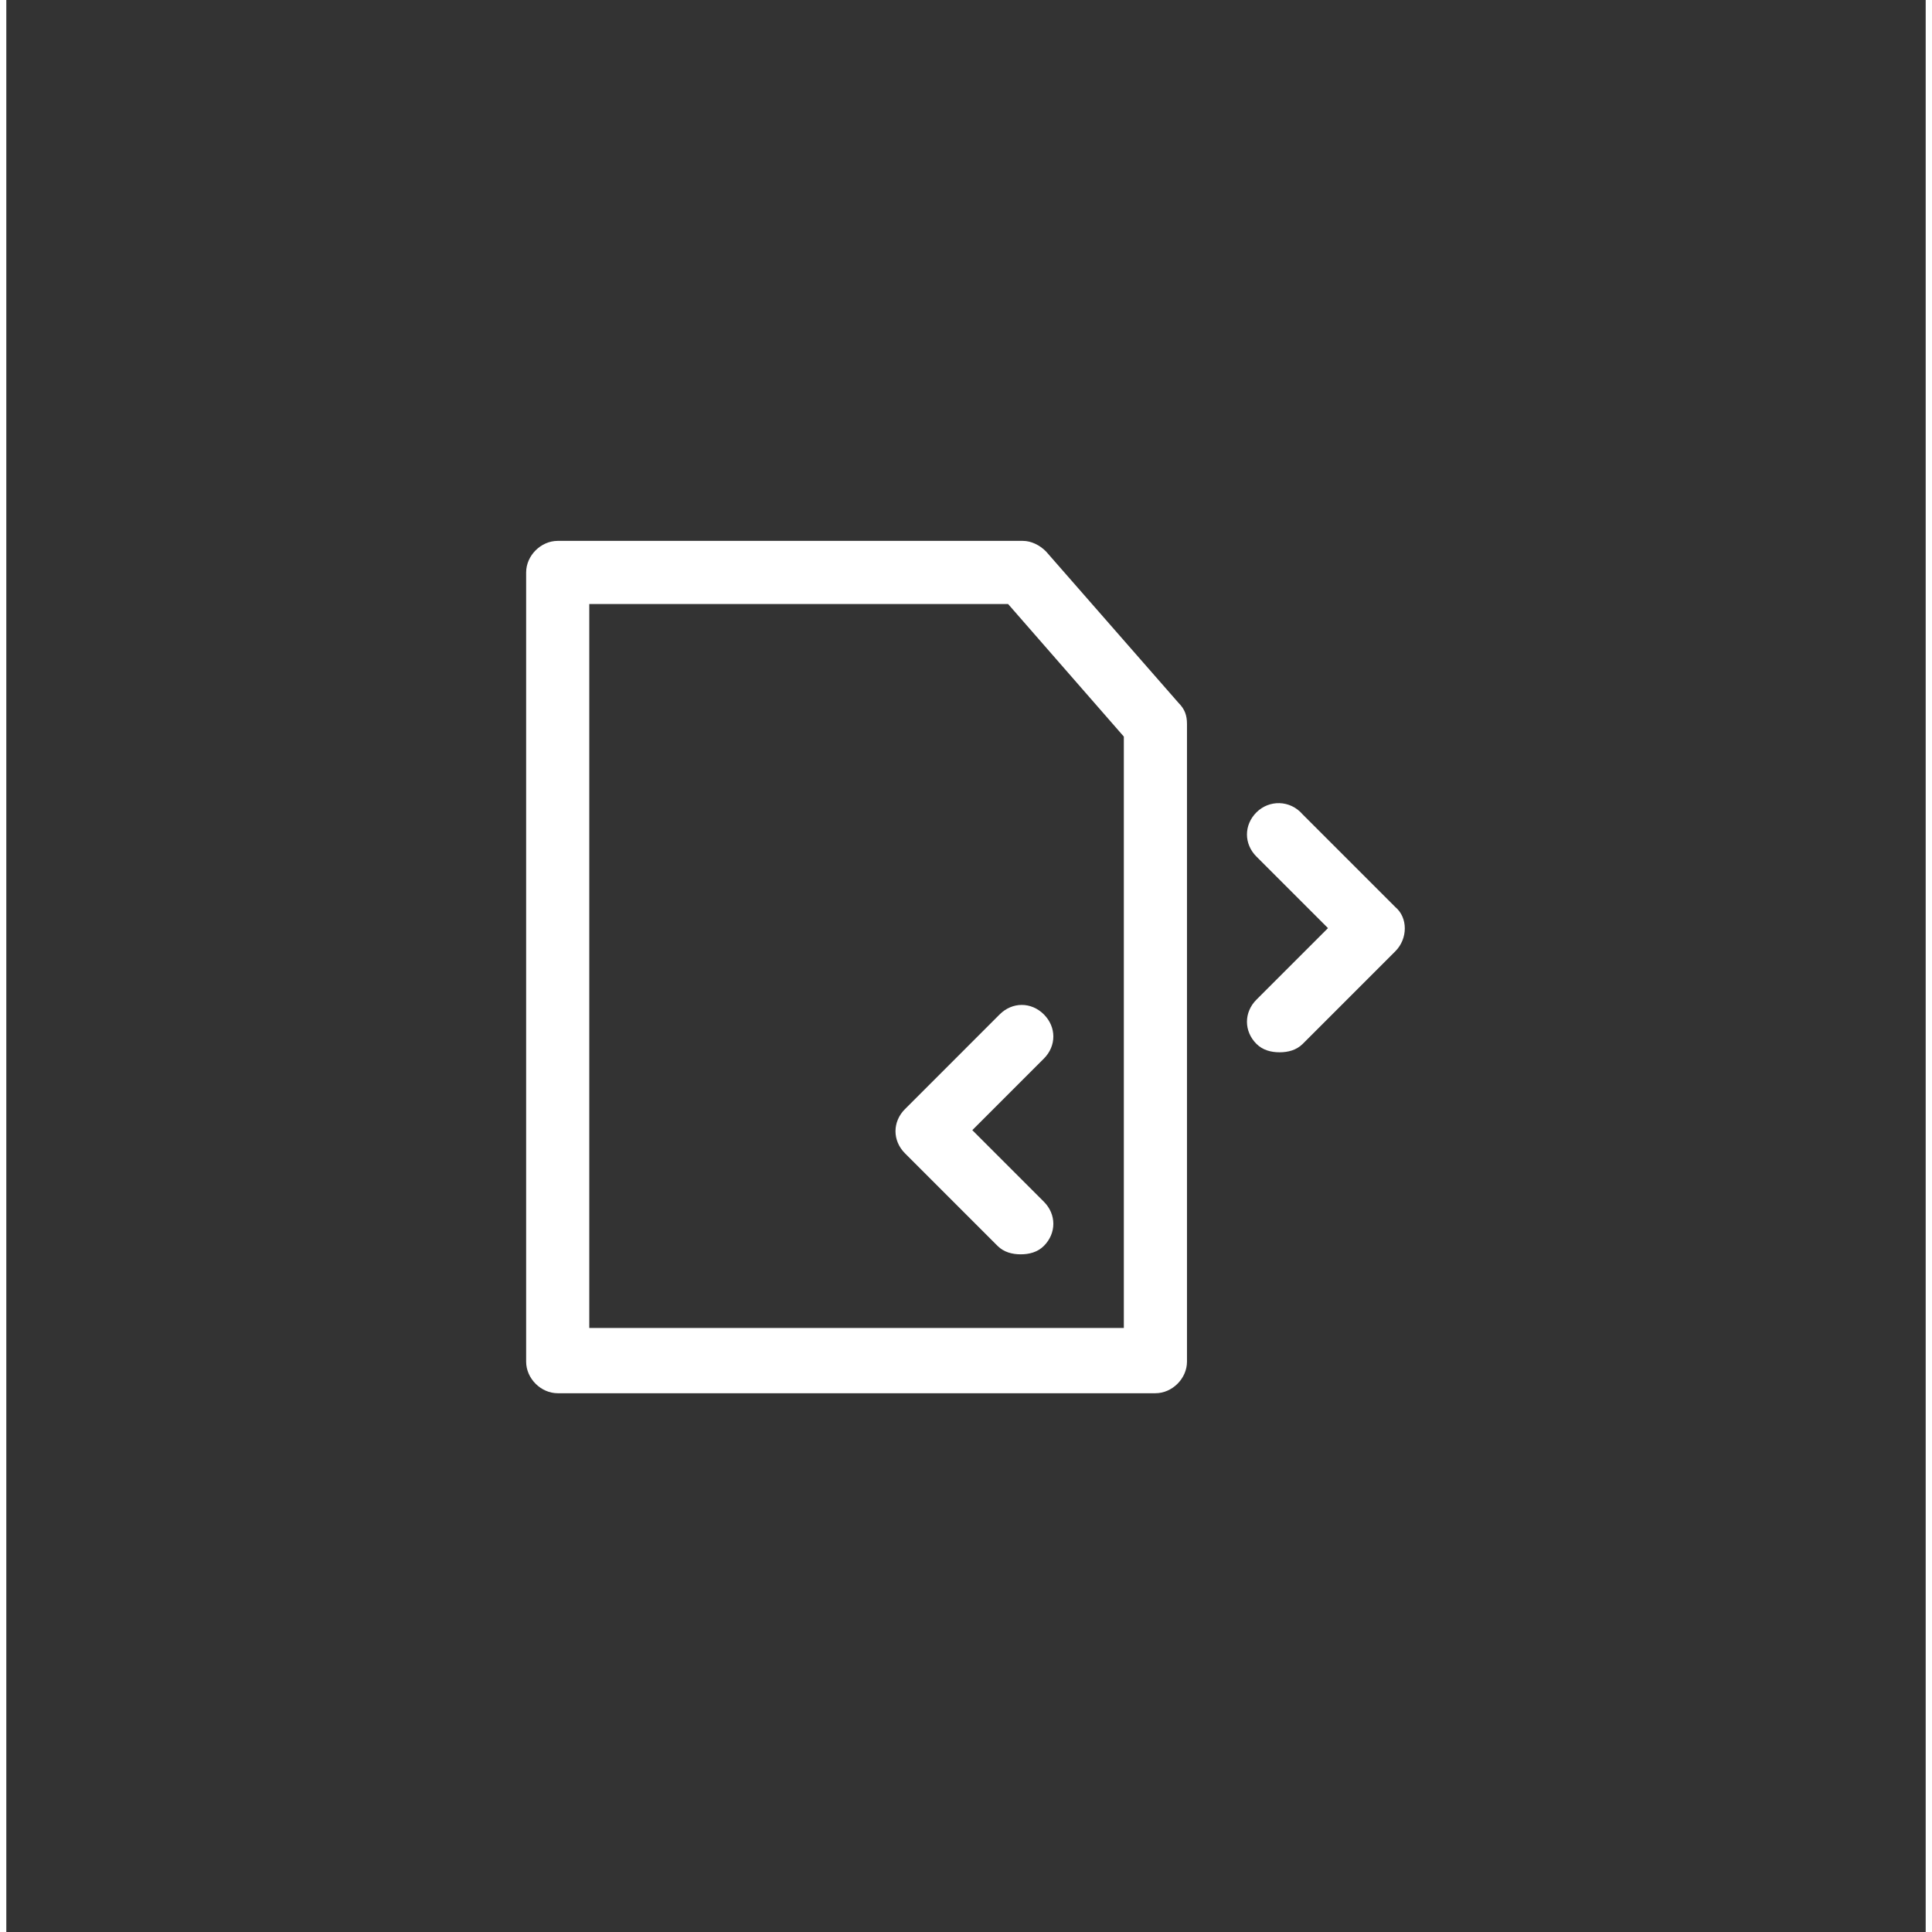 <?xml version="1.0" encoding="utf-8"?>
<!-- Generator: Adobe Illustrator 19.2.1, SVG Export Plug-In . SVG Version: 6.00 Build 0)  -->
<svg version="1.1" xmlns="http://www.w3.org/2000/svg" xmlns:xlink="http://www.w3.org/1999/xlink" width="34px" height="34px" x="0px" y="0px"
	 viewBox="0 0 91.2 91.8" style="enable-background:new 0 0 91.2 91.8;" xml:space="preserve">
<rect x="0" y="0" width="91.2" height="91.8" fill="#333333" stroke="none"/>
<style type="text/css">
	.st0{display:none;}
	.st1{display:inline;}
	.st2{fill:none;stroke:#FFFFFF;stroke-width:3;stroke-linecap:round;stroke-linejoin:round;stroke-miterlimit:10;}
	.st3{fill:none;stroke:#FFFFFF;stroke-width:3;stroke-linecap:round;stroke-miterlimit:10;}
	.st4{fill:none;stroke:#FFFFFF;stroke-width:3;stroke-linejoin:round;stroke-miterlimit:10;}
	.st5{display:inline;fill:none;stroke:#FFFFFF;stroke-width:3;stroke-linecap:round;stroke-linejoin:round;stroke-miterlimit:10;}
	.st6{fill:none;stroke:#FFFFFF;stroke-width:2.508;stroke-linecap:round;stroke-linejoin:round;stroke-miterlimit:10;}
	.st7{fill:none;stroke:#FFFFFF;stroke-width:3;stroke-miterlimit:10;}
	.st8{fill:#FFFFFF;}
	.st9{fill:none;stroke:#FFFFFF;stroke-width:3;stroke-linecap:round;stroke-linejoin:round;stroke-dasharray:10.783,10.783;}

		.st10{fill:none;stroke:#FFFFFF;stroke-width:3;stroke-linecap:round;stroke-linejoin:round;stroke-miterlimit:10;stroke-dasharray:12;}
	.st11{display:inline;fill:none;stroke:#FFFFFF;stroke-width:3;stroke-linejoin:round;stroke-miterlimit:10;}
	.st12{display:inline;fill:#FFFFFF;}
</style>
<g id="Layer_1" class="st0">
	<g class="st1">
		<polygon class="st2" points="66.6,68.6 24.6,68.6 24.6,45.6 51.1,45.6 52,41.7 60.6,41.7 61.7,45.6 66.6,45.6 		"/>
		<polyline class="st2" points="24.6,59.9 24.6,36.9 51.1,36.9 52,32.9 60.6,32.9 61.7,36.9 66.6,36.9 66.6,59.9 		"/>
		<polyline class="st2" points="24.6,56 24.6,28.4 51.1,28.4 52,24.4 60.6,24.4 61.7,28.4 66.6,28.4 66.6,56 		"/>
	</g>
</g>
<g id="Layer_2" class="st0">
	<g class="st1">
		<line class="st3" x1="40.3" y1="51.7" x2="51.4" y2="51.7"/>
		<line class="st3" x1="40.3" y1="57.6" x2="51.4" y2="57.6"/>
		<line class="st3" x1="40.3" y1="45.4" x2="51.4" y2="45.4"/>
		<polygon class="st4" points="58.8,64.6 32.4,64.6 32.4,27.2 52.5,27.2 58.8,34.4 		"/>
		<polyline class="st2" points="50.3,28.9 50.4,36.2 56.6,36.1 		"/>
	</g>
</g>
<g id="Layer_3" class="st0">
	<g class="st1">
		<path class="st2" d="M36.1,46.5l7.3,8.4c0.7,0.8,1.9,0.8,2.7,0.1l18.5-18.9c0.4-0.4-0.2-1.1-0.6-0.7L45.1,49
			c-0.2,0.2-0.5,0.2-0.8,0.1L36.1,46.5z"/>
		<polyline class="st2" points="43.9,43.6 43.9,38.3 26.4,38.3 26.4,56.6 39,56.6 		"/>
	</g>
</g>
<g id="Layer_4" class="st0">
	<g class="st1">
		<rect x="25.1" y="39.8" class="st2" width="41" height="26.3"/>
		<rect x="25.1" y="29.9" class="st2" width="41" height="10.1"/>
		<line class="st2" x1="33.7" y1="59.9" x2="57.4" y2="45.3"/>
		<line class="st2" x1="57.4" y1="59.9" x2="33.7" y2="45.3"/>
		<g>
			<line class="st2" x1="34.4" y1="33.3" x2="34.4" y2="25.8"/>
			<line class="st2" x1="56.8" y1="33.3" x2="56.8" y2="25.8"/>
		</g>
	</g>
</g>
<g id="Layer_5" class="st0">
	<g class="st1">
		<polyline class="st4" points="142.3,923.3 142.3,914.6 162.4,914.6 168.7,921.7 168.7,952 142.3,952 142.3,948.8 		"/>
		<polyline class="st2" points="160.2,916.3 160.4,923.6 166.5,923.5 		"/>
		<path class="st2" d="M149.9,927.2h-13.8c0,0,0,11.3,0,13.5c0,2.2,6.5,5.2,6.5,5.2s7-1.8,7-5.2
			C149.7,937.3,149.9,927.2,149.9,927.2z"/>
	</g>
	<g class="st1">
		<polyline class="st4" points="35.5,35.9 35.5,27.2 55.5,27.2 61.8,34.4 61.8,64.6 35.5,64.6 35.5,61.4 		"/>
		<polyline class="st2" points="53.4,28.9 53.5,36.2 59.7,36.1 		"/>
		<path class="st2" d="M43.1,39.8H29.3c0,0,0,11.3,0,13.5s6.5,5.2,6.5,5.2s7-1.8,7-5.2S43.1,39.8,43.1,39.8z"/>
	</g>
</g>
<g id="Layer_6" class="st0">
	<g class="st1">
		<rect x="26.1" y="33.5" class="st2" width="38.9" height="24.8"/>
		<path class="st2" d="M31.3,58c0,0,0-1.3,0-5.9s3.9-3.9,3.9-3.9h5.7c0,0,3.3-0.4,3.3,3.5s0,6.3,0,6.3"/>
		<circle class="st2" cx="38.4" cy="43.1" r="5"/>
		<line class="st2" x1="49.8" y1="42.4" x2="59.4" y2="42.5"/>
		<line class="st2" x1="49.8" y1="47.8" x2="59.4" y2="47.8"/>
		<line class="st2" x1="49.8" y1="52.8" x2="59.4" y2="52.8"/>
	</g>
</g>
<g id="Layer_7" class="st0">
	<path class="st5" d="M55.9,50.5c0,0-1.9,1.1-2.7,2.4c-0.6,1-0.6,2.5-0.5,3.3c0.2,1.8-2.1,2.7-4.3,0.4s-7.2-7.2-7.2-7.2L41,49.5
		c-1.6-1.6-4.6-4.6-6.2-6.2c-2.2-2.2-1.4-4.5,0.4-4.3c0.8,0.1,2.3,0.1,3.3-0.5c1.3-0.8,2.4-2.7,2.4-2.7l-7.4-11.5c0,0-4.7-2.4-6.4,0
		c-1.7,2.4-4.1,4.7-4.2,8.4s3.2,15.1,13.4,23.8l0.1-0.1c8.5,9.2,19.2,12.4,22.7,12.2c3.7-0.1,6.3-1.9,8.4-4.2c2.1-2.3,0-6.4,0-6.4
		L55.9,50.5z"/>
</g>
<g id="Layer_8" class="st0">
	<g class="st1">
		<polyline class="st6" points="35.7,62.5 45.5,52.7 55.3,62.5 		"/>
		<polyline class="st6" points="29,36.2 38.8,46 29,55.8 		"/>
		<polyline class="st6" points="55.4,29.3 45.7,39.1 35.9,29.3 		"/>
		<polyline class="st6" points="62.2,55.6 52.4,45.8 62.2,36.1 		"/>
	</g>
</g>
<g id="Layer_9" class="st0">
	<g class="st1">
		<line class="st3" x1="33.7" y1="42.8" x2="55.2" y2="42.8"/>
		<line class="st3" x1="33.7" y1="50" x2="52.9" y2="50"/>
		<path class="st3" d="M56.4,58.6c-2,1.6-4.4,2.6-7,2.6c-6.9,0-12.5-6.8-12.5-15.3s5.6-15.3,12.5-15.3c3.1,0,5.9,1.4,8.1,3.6"/>
	</g>
</g>
<g id="Layer_10" class="st0">
	<g class="st1">
		<line class="st3" x1="30.2" y1="62.5" x2="62.2" y2="30.5"/>
		<circle class="st7" cx="34.7" cy="35" r="6"/>
		<circle class="st7" cx="56.5" cy="56.8" r="6"/>
	</g>
</g>
<g id="Layer_11" class="st0">
	<g class="st1">
		<path class="st3" d="M53.8,62.6L49,67.5c-0.8,0.8-2,0.8-2.7,0l-4.8-4.8"/>
		<line class="st3" x1="33.7" y1="36" x2="55.2" y2="36"/>
		<line class="st3" x1="33.7" y1="43.2" x2="52.9" y2="43.2"/>
		<path class="st3" d="M56.4,51.8c-2,1.6-4.4,2.6-7,2.6c-6.9,0-12.5-6.8-12.5-15.3s5.6-15.3,12.5-15.3c3.1,0,5.9,1.4,8.1,3.6"/>
	</g>
</g>
<g id="Layer_12" class="st0">
	<g class="st1">
		<polygon class="st4" points="26.8,59.1 26.8,32.7 64.3,32.7 64.3,52.8 64.3,59.1 		"/>

			<rect x="42.5" y="22.9" transform="matrix(4.481996e-11 1 -1 4.481996e-11 86.858 -4.299)" class="st8" width="6.2" height="36.8"/>
		<line class="st2" x1="33.8" y1="51.3" x2="46.1" y2="51.3"/>
	</g>
</g>
<g id="Layer_13" class="st0">
	<g class="st1">
		<polyline class="st4" points="37.1,39.5 37.1,27.2 57.2,27.2 63.5,34.4 63.5,64.6 37.1,64.6 37.1,58 		"/>
		<polyline class="st2" points="55.1,28.9 55.2,36.2 61.4,36.1 		"/>
		<g>
			<path class="st8" d="M27.7,44.5c0-0.8,0.4-1.4,1.2-1.4h3.9c0.7,0,1.1,0.5,1.1,1.1c0,0.5-0.4,1.1-1.1,1.1H30v2.3h2.6
				c0.8,0,1.1,0.5,1.1,1.1c0,0.5-0.4,1.1-1.1,1.1H30v2.4h2.9c0.7,0,1.1,0.5,1.1,1.1c0,0.5-0.4,1.1-1.1,1.1h-4
				c-0.7,0-1.2-0.5-1.2-1.2V44.5z"/>
			<path class="st8" d="M41.4,44.5c0,0.6-0.4,1.2-1,1.2c-0.6,0-1.1-0.5-2.1-0.5c-0.7,0-1.3,0.4-1.3,1c0,1.6,5.2,0.6,5.2,4.6
				c0,2.2-1.8,3.6-4,3.6c-1.2,0-3.8-0.3-3.8-1.7c0-0.6,0.4-1.1,1-1.1c0.7,0,1.6,0.6,2.6,0.6c1,0,1.6-0.6,1.6-1.3
				c0-1.8-5.2-0.7-5.2-4.3c0-2.2,1.8-3.5,3.9-3.5C39.2,43,41.4,43.3,41.4,44.5z"/>
			<path class="st8" d="M43.7,47.9h-0.5c-0.6,0-1-0.4-1-1c0-0.6,0.4-1,1-1h0.5v-1.3c0-0.7,0.5-1.2,1.1-1.2c0.7,0,1.1,0.5,1.1,1.2V46
				h0.6c0.6,0,1.1,0.3,1.1,1c0,0.7-0.5,1-1.1,1h-0.6v5.2c0,0.7-0.5,1.2-1.1,1.2c-0.7,0-1.1-0.5-1.1-1.2V47.9z"/>
		</g>
	</g>
</g>
<g id="Layer_14" class="st0">
	<g class="st1">
		<line class="st2" x1="39.2" y1="36.1" x2="61.7" y2="36.1"/>
		<line class="st2" x1="29.4" y1="36.1" x2="33.1" y2="36.1"/>
		<line class="st2" x1="39.2" y1="42.7" x2="61.7" y2="42.8"/>
		<line class="st2" x1="29.4" y1="42.8" x2="33.1" y2="42.7"/>
		<line class="st2" x1="39.2" y1="49.3" x2="61.7" y2="49.4"/>
		<line class="st2" x1="29.4" y1="49.4" x2="33.1" y2="49.3"/>
		<line class="st2" x1="39.2" y1="55.7" x2="61.7" y2="55.8"/>
		<line class="st2" x1="29.4" y1="55.8" x2="33.1" y2="55.7"/>
	</g>
</g>
<g id="Layer_15" class="st0">
	<g class="st1">
		<g>
			<line class="st3" x1="38.9" y1="44.2" x2="51" y2="44.2"/>
			<line class="st3" x1="38.9" y1="48.2" x2="49.7" y2="48.2"/>
			<path class="st3" d="M51.6,53c-1.1,0.9-2.5,1.5-3.9,1.5c-3.9,0-7-3.8-7-8.6s3.1-8.6,7-8.6c1.7,0,3.3,0.8,4.5,2"/>
		</g>
		<g>
			<circle class="st9" cx="45.6" cy="45.9" r="17.2"/>
		</g>
	</g>
</g>
<g id="Layer_16" class="st0">
	<g class="st1">
		<circle class="st3" cx="34.8" cy="35.5" r="7.8"/>
		<circle class="st3" cx="56.3" cy="35.5" r="7.8"/>
		<circle class="st3" cx="34.8" cy="56.3" r="7.8"/>
		<circle class="st10" cx="56.3" cy="56.3" r="7.8"/>
	</g>
</g>
<g id="Layer_17" class="st0">
	<g class="st1">
		<rect x="33.9" y="27.4" class="st3" width="23.3" height="37"/>
		<line class="st3" x1="45.4" y1="64.3" x2="45.4" y2="59.8"/>
		<line class="st3" x1="38.9" y1="51.6" x2="42.6" y2="51.6"/>
		<line class="st3" x1="48.1" y1="51.6" x2="51.7" y2="51.6"/>
		<line class="st3" x1="38.9" y1="46.2" x2="42.6" y2="46.2"/>
		<line class="st3" x1="48.1" y1="46.2" x2="51.7" y2="46.2"/>
		<line class="st3" x1="38.9" y1="40.8" x2="42.6" y2="40.8"/>
		<line class="st3" x1="48.1" y1="40.8" x2="51.7" y2="40.8"/>
		<line class="st3" x1="38.9" y1="36" x2="42.6" y2="36"/>
		<line class="st3" x1="48.1" y1="36" x2="51.7" y2="36"/>
	</g>
</g>
<g id="Layer_18" class="st0">
	<g class="st1">
		<path class="st4" d="M67.3,45.9c0-12-9.7-21.7-21.8-21.7s-21.8,9.7-21.8,21.7s9.7,21.8,21.8,21.8L67.3,45.9z"/>
		<path class="st4" d="M45.6,67.7c0,0-2.1-12.2,4.4-18.8s17.3-3,17.3-3"/>
		<polyline class="st2" points="35.7,54.4 45.2,32.6 52,47.1 		"/>
		<line class="st4" x1="38.2" y1="47.3" x2="51" y2="47.3"/>
	</g>
</g>
<g id="Layer_19" class="st0">
	<g class="st1">
		<rect x="29.5" y="28.1" class="st2" width="7.9" height="35.7"/>
		<rect x="41.6" y="33.7" class="st2" width="7.6" height="13.3"/>
		<rect x="29.8" y="33.7" class="st2" width="7.6" height="13.3"/>
		<rect x="53.5" y="33.7" class="st2" width="7.6" height="13.3"/>
		<rect x="41.6" y="28.1" class="st2" width="7.9" height="35.7"/>
		<rect x="53.8" y="28.1" class="st2" width="7.9" height="35.7"/>
	</g>
</g>
<g id="Layer_20" class="st0">
	<g class="st1">
		<path class="st4" d="M45.6,29.3L45.6,29.3c0-2.4-1.9-4.3-4.3-4.3h-14c-2.4,0-4.3,1.9-4.3,4.3v0c0,2.4,1.9,4.3,4.3,4.3h14
			C43.6,33.6,45.6,31.6,45.6,29.3z"/>
		<path class="st4" d="M54.8,45.9L54.8,45.9c0-2.4-1.9-4.3-4.3-4.3H27.2c-2.4,0-4.3,1.9-4.3,4.3v0c0,2.4,1.9,4.3,4.3,4.3h23.3
			C52.9,50.3,54.8,48.3,54.8,45.9z"/>
		<path class="st4" d="M68.2,62.6L68.2,62.6c0-2.4-2-4.3-4.3-4.3H27.2c-2.4,0-4.3,1.9-4.3,4.3v0c0,2.4,1.9,4.3,4.3,4.3h36.7
			C66.3,66.9,68.2,65,68.2,62.6z"/>
	</g>
</g>
<g id="Layer_21" class="st0">
	<g class="st1">
		<polygon class="st4" points="69.4,29.4 49.1,29.4 52.7,38.8 46.4,42.8 47.1,53.1 37.7,41.1 43.4,37.8 38.7,29.4 21.7,29.4
			21.7,62.4 24.1,62.4 69.4,62.4 		"/>
	</g>
</g>
<g id="Layer_22" class="st0">
	<g class="st1">
		<circle class="st4" cx="45.6" cy="50.4" r="18"/>
		<line class="st4" x1="38.9" y1="66.8" x2="38.9" y2="23.4"/>
		<polyline class="st4" points="38.9,33.8 52.9,66.8 52.9,23.4 		"/>
	</g>
</g>
<g id="Layer_23" class="st0">
	<g class="st1">
		<polygon class="st3" points="21.6,67.9 56.6,67.9 56.6,58.4 69.6,58.4 69.6,23.9 21.6,23.9 21.6,38.8 21.6,61.3 		"/>
		<path class="st3" d="M21.7,52.1c14.5,0,11.4-12.2,11.4-12.2H21.6"/>
	</g>
</g>
<g id="Layer_24" class="st0">
	<path class="st11" d="M64.9,33.4c-5.5,0-10.2,3.5-11.9,8.5H13.7V57l5.9-0.1v-6.7h5.1V55l5.1,0v-4.8h23.4c1.7,4.9,6.4,8.3,11.8,8.3
		c6.9,0,12.6-5.6,12.6-12.6C77.5,39,71.9,33.4,64.9,33.4z"/>
</g>
<g id="Layer_25" class="st0">
	<g class="st1">
		<rect x="23.4" y="27.3" class="st3" width="11" height="13"/>
		<rect x="40.1" y="27.3" class="st3" width="11" height="13"/>
		<rect x="56.7" y="27.3" class="st3" width="11" height="13"/>
		<g>
			<path class="st8" d="M30.4,47.4c0-0.8,0.5-1.4,1.2-1.4c0.7,0,1.2,0.5,1.2,1.4v5.7l2.7-2.6c0.4-0.4,0.8-0.5,1.1-0.5
				c0.6,0,1,0.6,1,1.1c0,0.4-0.1,0.7-0.5,1l-2.2,1.9l2.9,3.4c0.2,0.3,0.3,0.5,0.3,0.8c0,0.6-0.5,1.2-1.2,1.2c-0.4,0-0.8-0.3-1.2-0.8
				l-3-3.7h0v3c0,0.8-0.5,1.4-1.2,1.4c-0.7,0-1.2-0.5-1.2-1.4V47.4z"/>
			<path class="st8" d="M38.5,48.7c-0.1-0.2-0.1-0.3-0.1-0.6c0-0.5,0.5-1.1,1.2-1.1c0.8,0,1.2,0.5,1.4,1.2l1.5,7.3h0l2.2-7.5
				c0.2-0.6,0.7-1,1.3-1s1.1,0.4,1.3,1l2.2,7.5h0l1.5-7.3c0.2-0.8,0.5-1.2,1.4-1.2c0.8,0,1.2,0.6,1.2,1.1c0,0.2,0,0.4-0.1,0.6
				L51.4,58c-0.2,0.7-0.7,1.3-1.7,1.3c-0.8,0-1.5-0.5-1.7-1.2l-2-6.6h0l-2,6.6c-0.2,0.7-0.9,1.2-1.7,1.2c-1,0-1.5-0.6-1.7-1.3
				L38.5,48.7z"/>
			<path class="st8" d="M54.5,47.4c0-0.8,0.5-1.4,1.2-1.4c0.7,0,1.2,0.5,1.2,1.4v3.3h0c0.5-0.6,1.5-0.9,2.2-0.9
				c1.9,0,3.4,1.2,3.4,3.3v4.7c0,0.8-0.5,1.4-1.2,1.4c-0.7,0-1.2-0.5-1.2-1.4v-4.3c0-1.1-0.7-1.7-1.6-1.7c-1,0-1.6,0.7-1.6,1.7v4.3
				c0,0.8-0.5,1.4-1.2,1.4c-0.7,0-1.2-0.5-1.2-1.4V47.4z"/>
		</g>
	</g>
</g>
<g id="Layer_26" class="st0">
	<path class="st12" d="M62.6,33.4l-6.3-7.2c-0.3-0.3-0.7-0.5-1.1-0.5H35.1c-0.8,0-1.5,0.7-1.5,1.5v13.1c-1.4,1.2-2.6,3-3.1,5h-0.8
		c-0.8,0-1.5,0.7-1.5,1.5s0.7,1.5,1.5,1.5H30c0,0.1,0,0.1,0,0.2c0,0.3,0,0.5,0,0.8h-0.4c-0.8,0-1.5,0.7-1.5,1.5s0.7,1.5,1.5,1.5h1
		c0.6,1.8,1.7,3.3,3,4.4v7.9c0,0.8,0.7,1.5,1.5,1.5h26.4c0.8,0,1.5-0.7,1.5-1.5V34.4C63,34,62.8,33.7,62.6,33.4z M59.7,34.7
		c-0.1,0-0.2-0.1-0.4-0.1c0,0,0,0,0,0l-4.7,0.1l-0.1-5.8c0-0.1,0-0.1,0-0.2L59.7,34.7z M36.6,63.1v-4.8c0.6,0.2,1.2,0.3,1.9,0.3
		c1.8,0,3.4-0.6,4.9-1.8c0.6-0.5,0.7-1.5,0.2-2.1c-0.5-0.6-1.5-0.7-2.1-0.2c-0.9,0.7-1.9,1.1-3,1.1c-1.9,0-3.7-1.3-4.6-3.3h6.6
		c0.8,0,1.5-0.7,1.5-1.5s-0.7-1.5-1.5-1.5h-7.4c0-0.3,0-0.5,0-0.8c0-0.1,0-0.1,0-0.2h8.7c0.8,0,1.5-0.7,1.5-1.5s-0.7-1.5-1.5-1.5
		h-8.1c0.9-2.3,2.8-3.8,4.9-3.8c1.6,0,2.7,0.9,3.4,1.6c0.6,0.6,1.5,0.6,2.1,0c0.6-0.6,0.6-1.5,0-2.1c-1.5-1.6-3.5-2.5-5.6-2.5
		c-0.7,0-1.3,0.1-1.9,0.3v-10h15c0,0.1,0,0.2,0,0.3l0.1,7.3c0,0.4,0.2,0.8,0.5,1.1c0.3,0.3,0.7,0.4,1,0.4c0,0,0,0,0,0l6.2-0.1
		c0.2,0,0.4-0.1,0.6-0.1v25.7H36.6z"/>
</g>
<g id="Layer_27" class="st0">
	<path class="st12" d="M60.6,32.7l-6.3-7.2c-0.5-0.5-1.2-0.9-1.9-0.9H32.4c-1.4,0-2.5,1.1-2.5,2.5v37.5c0,1.4,1.1,2.5,2.5,2.5h26.4
		c1.4,0,2.5-1.1,2.5-2.5V34.4C61.3,33.8,61,33.2,60.6,32.7z M34.9,62.1V29.7h14.6v6.4c0,1.4,1.1,2.5,2.5,2.5l4.3,0.1v23.5H34.9z"/>
</g>
<g id="Layer_28" class="st0">
	<path class="st12" d="M50.2,30.6c3.5,0,6,1.9,7.5,3.4c1.2,1.2,3.1,1.2,4.2,0.1c1.2-1.1,1.2-3.1,0.1-4.2c-3.3-3.4-7.5-5.3-11.9-5.3
		c-8,0-14.7,6.2-17.1,14.7h-1.9c-1.7,0-3,1.3-3,3s1.3,3,3,3h1c0,0.2,0,0.5,0,0.7c0,0.6,0,1.3,0.1,1.9h-1c-1.7,0-3,1.3-3,3
		c0,1.7,1.3,3,3,3h2.2c2.7,7.9,9.1,13.5,16.7,13.5c3.7,0,7.3-1.3,10.3-3.8c1.3-1.1,1.5-3,0.4-4.2c-1.1-1.3-3-1.5-4.2-0.4
		c-1.9,1.6-4.2,2.4-6.5,2.4c-4.4,0-8.2-3-10.3-7.5h14.5c1.7,0,3-1.3,3-3c0-1.7-1.3-3-3-3H38.3c-0.1-0.6-0.1-1.3-0.1-1.9
		c0-0.2,0-0.5,0-0.7h18.9c1.7,0,3-1.3,3-3s-1.3-3-3-3H39.4C41.4,34.1,45.5,30.6,50.2,30.6z"/>
</g>
<g id="Layer_29" class="st0">
	<g class="st1">
		<path class="st8" d="M31.2,24.5v42.8H60V24.5H31.2z M55.2,62.6h-7.5v-2.4c0-1.3-1.1-2.4-2.4-2.4S43,58.9,43,60.2v2.4h-7.1V29.2
			h19.3V62.6z"/>
		<path class="st8" d="M39.7,44.4h3.5c1.3,0,2.4-1.1,2.4-2.4s-1.1-2.4-2.4-2.4h-3.5c-1.3,0-2.4,1.1-2.4,2.4S38.4,44.4,39.7,44.4z"/>
		<path class="st8" d="M48.4,44.4h3.5c1.3,0,2.4-1.1,2.4-2.4s-1.1-2.4-2.4-2.4h-3.5c-1.3,0-2.4,1.1-2.4,2.4S47.1,44.4,48.4,44.4z"/>
		<path class="st8" d="M39.7,36.9h3.5c1.3,0,2.4-1.1,2.4-2.4s-1.1-2.4-2.4-2.4h-3.5c-1.3,0-2.4,1.1-2.4,2.4S38.4,36.9,39.7,36.9z"/>
		<path class="st8" d="M48.4,36.9h3.5c1.3,0,2.4-1.1,2.4-2.4s-1.1-2.4-2.4-2.4h-3.5c-1.3,0-2.4,1.1-2.4,2.4S47.1,36.9,48.4,36.9z"/>
	</g>
</g>
<g id="Layer_30" class="st0">
	<path class="st12" d="M56.6,44.7c-1.2-4.4-5.9-6.5-9.9-7.8c-2.3-0.8-3.9-2.2-4.3-3.8c-0.2-1,0.2-2,1.2-2.9c2.3-2.1,7.3,0.3,8.9,1.3
		c1.2,0.7,2.7,0.4,3.4-0.8c0.7-1.2,0.4-2.7-0.8-3.4c-0.4-0.2-9.4-5.8-14.9-0.7c-2.4,2.2-3.4,4.9-2.8,7.7c0.2,0.8,0.5,1.6,0.9,2.3
		c-1.2,0.9-2.6,2.2-3.4,3.9c-0.9,2.1-0.9,4.4,0.1,6.8c1.3,3.2,4.3,4.1,7.3,5.1c2.3,0.7,5,1.6,7.9,3.6c1,0.7,1,1.3,1,1.8
		c-0.2,1.3-1.6,3.2-4.1,4.2c-1.5,0.6-4.4,1.2-7.4-1.2c-1.1-0.9-2.6-0.7-3.5,0.3c-0.9,1.1-0.7,2.6,0.3,3.5c2.3,1.9,5,2.9,7.8,2.9
		c1.5,0,3.1-0.3,4.7-0.9c3.9-1.6,6.8-4.9,7.2-8.3c0.2-2-0.4-3.9-1.8-5.4C56.5,50,57.3,47.2,56.6,44.7z M39.7,45.3
		c-0.5-1.1-0.5-2-0.2-2.8c0.5-1,1.5-1.8,2.4-2.3c0.9,0.6,2,1.1,3.1,1.5c4,1.4,6.3,2.8,6.7,4.4c0.3,1.2-0.5,2.7-1.5,4.1
		c-2.3-1.2-4.5-1.9-6.3-2.5C41.2,46.7,40.1,46.2,39.7,45.3z"/>
</g>
<g id="Layer_31" class="st0">
	<path class="st1" d="M65.2,53.3l-6.1-5.9v-5.6c0-1.4-1.1-2.5-2.5-2.5s-2.5,1.1-2.5,2.5v0.7l-8.5-8.3l-19.6,19c-1,1-1,2.5-0.1,3.5
		c0.5,0.5,1.1,0.8,1.8,0.8c0.6,0,1.3-0.2,1.7-0.7l16.2-15.7l16.2,15.7c1,1,2.6,0.9,3.5-0.1S66.2,54.2,65.2,53.3z"/>
</g>
<g id="Layer_32" class="st0">
	<g class="st1">
		<path class="st8" d="M66,38.3c0.8,0,1.5-0.7,1.5-1.5s-0.7-1.5-1.5-1.5H54.4c-0.4,0-0.8,0.2-1.1,0.4l-8.1,8.1l-8.1-8.1
			c-0.3-0.3-0.7-0.4-1.1-0.4h-11c-0.8,0-1.5,0.7-1.5,1.5s0.7,1.5,1.5,1.5h10.4l7.6,7.6l-7.6,7.6H25.1c-0.8,0-1.5,0.7-1.5,1.5
			s0.7,1.5,1.5,1.5h11c0.4,0,0.8-0.2,1.1-0.4L55,38.3H66z"/>
		<path class="st8" d="M66,53.5H55l-4.4-4.4c-0.6-0.6-1.5-0.6-2.1,0s-0.6,1.5,0,2.1l4.8,4.8c0.3,0.3,0.7,0.4,1.1,0.4H66
			c0.8,0,1.5-0.7,1.5-1.5S66.8,53.5,66,53.5z"/>
	</g>
</g>
<g id="Layer_33" class="st0">
	<g class="st1">
		<path class="st8" d="M60.9,33.4l-6.3-7.2c-0.3-0.3-0.7-0.5-1.1-0.5H31.4c-0.8,0-1.5,0.7-1.5,1.5v37.5c0,0.8,0.7,1.5,1.5,1.5h28.4
			c0.8,0,1.5-0.7,1.5-1.5V34.4C61.3,34,61.1,33.7,60.9,33.4z M58.3,63.1H32.9V28.7h19.9l5.5,6.3V63.1z"/>
		<path class="st8" d="M45.6,51.8c0.8,0,1.5-0.7,1.5-1.5v-15c0-0.8-0.7-1.5-1.5-1.5s-1.5,0.7-1.5,1.5v15
			C44.1,51.1,44.8,51.8,45.6,51.8z"/>
		<circle class="st8" cx="45.6" cy="56.6" r="1.8"/>
	</g>
</g>
<g id="Layer_34">
	<g>
		<path class="st8" d="M49.4,26.2c-0.3-0.3-0.7-0.5-1.1-0.5H26.2c-0.8,0-1.5,0.7-1.5,1.5v37.5c0,0.8,0.7,1.5,1.5,1.5h28.4
			c0.8,0,1.5-0.7,1.5-1.5V34.4c0-0.4-0.1-0.7-0.4-1L49.4,26.2z M53.1,63.1H27.7V28.7h19.9l5.5,6.3V63.1z"/>
		<path class="st8" d="M66,43.1l-4.4-4.4C61,38,60,38,59.4,38.6c-0.6,0.6-0.6,1.5,0,2.1l3.4,3.4l-3.4,3.4c-0.6,0.6-0.6,1.5,0,2.1
			c0.3,0.3,0.7,0.4,1.1,0.4s0.8-0.1,1.1-0.4l4.4-4.4C66.6,44.6,66.6,43.6,66,43.1z"/>
		<path class="st8" d="M42.7,52.7c-0.6,0.6-0.6,1.5,0,2.1l4.4,4.4c0.3,0.3,0.7,0.4,1.1,0.4s0.8-0.1,1.1-0.4c0.6-0.6,0.6-1.5,0-2.1
			l-3.4-3.4l3.4-3.4c0.6-0.6,0.6-1.5,0-2.1s-1.5-0.6-2.1,0L42.7,52.7z"/>
	</g>
</g>
<g id="Layer_35" class="st0">
	<g class="st1">
		<path class="st8" d="M57.6,56.2c-0.8,0-1.5,0.7-1.5,1.5v5.5H30.8V28.7h19.9l5.5,6.3v6c0,0.8,0.7,1.5,1.5,1.5s1.5-0.7,1.5-1.5v-6.6
			c0-0.4-0.1-0.7-0.4-1l-6.3-7.2c-0.3-0.3-0.7-0.5-1.1-0.5H29.3c-0.8,0-1.5,0.7-1.5,1.5v37.5c0,0.8,0.7,1.5,1.5,1.5h28.4
			c0.8,0,1.5-0.7,1.5-1.5v-7C59.1,56.8,58.4,56.2,57.6,56.2z"/>
		<path class="st8" d="M39.8,36.3h-4.5c-0.8,0-1.5,0.7-1.5,1.5s0.7,1.5,1.5,1.5h4.5c0.8,0,1.5-0.7,1.5-1.5S40.6,36.3,39.8,36.3z"/>
		<path class="st8" d="M39.8,42.1h-4.5c-0.8,0-1.5,0.7-1.5,1.5c0,0.8,0.7,1.5,1.5,1.5h4.5c0.8,0,1.5-0.7,1.5-1.5
			C41.3,42.8,40.6,42.1,39.8,42.1z"/>
		<path class="st8" d="M39.8,47.9h-4.5c-0.8,0-1.5,0.7-1.5,1.5s0.7,1.5,1.5,1.5h4.5c0.8,0,1.5-0.7,1.5-1.5S40.6,47.9,39.8,47.9z"/>
		<path class="st8" d="M39.8,53.8h-4.5c-0.8,0-1.5,0.7-1.5,1.5s0.7,1.5,1.5,1.5h4.5c0.8,0,1.5-0.7,1.5-1.5S40.6,53.8,39.8,53.8z"/>
		<path class="st8" d="M62.9,42.6c-0.6-0.5-1.6-0.5-2.1,0.1l-9.1,10.4L48.2,50c-0.6-0.6-1.6-0.5-2.1,0.1c-0.6,0.6-0.5,1.6,0.1,2.1
			l4.7,4.2c0.3,0.2,0.6,0.4,1,0.4c0,0,0.1,0,0.1,0c0.4,0,0.8-0.2,1-0.5L63,44.7C63.6,44.1,63.5,43.1,62.9,42.6z"/>
	</g>
</g>
<g id="Layer_36" class="st0">
	<g class="st1">
		<path class="st8" d="M75.8,42.6l-30.2-22l-30.2,22c-0.7,0.5-0.8,1.4-0.3,2.1c0.3,0.4,0.8,0.6,1.2,0.6c0.3,0,0.6-0.1,0.9-0.3
			l5.4-3.9v30.1h5.7c0.8,0,1.5-0.7,1.5-1.5s-0.7-1.5-1.5-1.5h-2.7V38.9l20-14.6l20,14.6v29.2H63c-0.8,0-1.5,0.7-1.5,1.5
			s0.7,1.5,1.5,1.5h5.7V41.1l5.4,3.9c0.7,0.5,1.6,0.3,2.1-0.3C76.6,44.1,76.5,43.1,75.8,42.6z"/>
		<path class="st8" d="M47.3,41c-5,0-9.2,3.9-10.5,9.3h-1.5c-0.8,0-1.5,0.7-1.5,1.5s0.7,1.5,1.5,1.5h1.1c0,0.3,0,0.6,0,0.8
			c0,0.5,0,1.1,0.1,1.6h-1.1c-0.8,0-1.5,0.7-1.5,1.5s0.7,1.5,1.5,1.5H37c1.6,5,5.6,8.5,10.3,8.5c2.3,0,4.4-0.8,6.3-2.3
			c0.6-0.5,0.7-1.5,0.2-2.1c-0.5-0.6-1.5-0.7-2.1-0.2c-1.3,1.1-2.8,1.6-4.4,1.6c-3.1,0-5.8-2.3-7.1-5.5H50c0.8,0,1.5-0.7,1.5-1.5
			s-0.7-1.5-1.5-1.5H39.4c-0.1-0.5-0.1-1.1-0.1-1.6c0-0.3,0-0.6,0-0.8h12.4c0.8,0,1.5-0.7,1.5-1.5s-0.7-1.5-1.5-1.5H39.9
			c1.2-3.7,4.1-6.3,7.4-6.3c1.8,0,3.6,0.8,5.1,2.3c0.6,0.6,1.5,0.6,2.1,0c0.6-0.6,0.6-1.5,0-2.1C52.5,42.2,50,41,47.3,41z"/>
	</g>
</g>
<g id="Layer_37" class="st0">
	<path class="st12" d="M30.3,58.3c0,0.8,0.7,1.5,1.5,1.5h12.9c0,0,0.1,0,0.1,0c0,0,0,0,0.1,0c0.2,0,0.3,0,0.5-0.1l4.5-1.6
		c0.3-0.1,0.6-0.4,0.8-0.7l15.9-27c0.4-0.7,0.2-1.6-0.5-2.1l-5.4-3.2c-0.3-0.2-0.8-0.3-1.1-0.2c-0.4,0.1-0.7,0.3-0.9,0.7l-4.1,7
		l-5.2-6c-0.3-0.3-0.7-0.5-1.1-0.5H26c-0.8,0-1.5,0.7-1.5,1.5v37.5c0,0.8,0.7,1.5,1.5,1.5h28.4c0.8,0,1.5-0.7,1.5-1.5v-7
		c0-0.8-0.7-1.5-1.5-1.5s-1.5,0.7-1.5,1.5v5.5H27.5V29.3h19.9l5.5,6.2l-9.6,16.4C43,52.2,43,52.5,43,52.8l0.3,4.1H31.8
		C31,56.8,30.3,57.5,30.3,58.3z M46.1,54.8l1.7,1l-1.6,0.5L46.1,54.8z M60.3,28.6l2.8,1.7L49.6,53.4l-2.8-1.7L60.3,28.6z"/>
</g>
<g id="Layer_38" class="st0">
	<path class="st12" d="M70.3,32.5h-4.5V29c0-0.5-0.2-0.9-0.6-1.2c-0.4-0.3-0.9-0.4-1.3-0.3l-18.4,4.9l-18.4-4.9
		c-0.4-0.1-0.9,0-1.3,0.3s-0.6,0.7-0.6,1.2v3.5h-4.5c-0.8,0-1.5,0.7-1.5,1.5v28.7c0,0.8,0.7,1.5,1.5,1.5h24.8h0h24.8
		c0.8,0,1.5-0.7,1.5-1.5V34C71.8,33.2,71.2,32.5,70.3,32.5z M47.1,35.2L62.8,31v25.6l-15.8,4.2V35.2z M28.3,31l15.8,4.2v25.6
		l-15.8-4.2V31z M22.3,35.5h3v22.2c0,0.7,0.5,1.3,1.1,1.4l7.7,2.1H22.3V35.5z M68.8,61.3H57l7.7-2.1c0.7-0.2,1.1-0.8,1.1-1.4V35.5h3
		V61.3z"/>
	<g class="st1">
		<g>
			<path class="st2" d="M23.3,37.9"/>
		</g>
	</g>
</g>
</svg>
